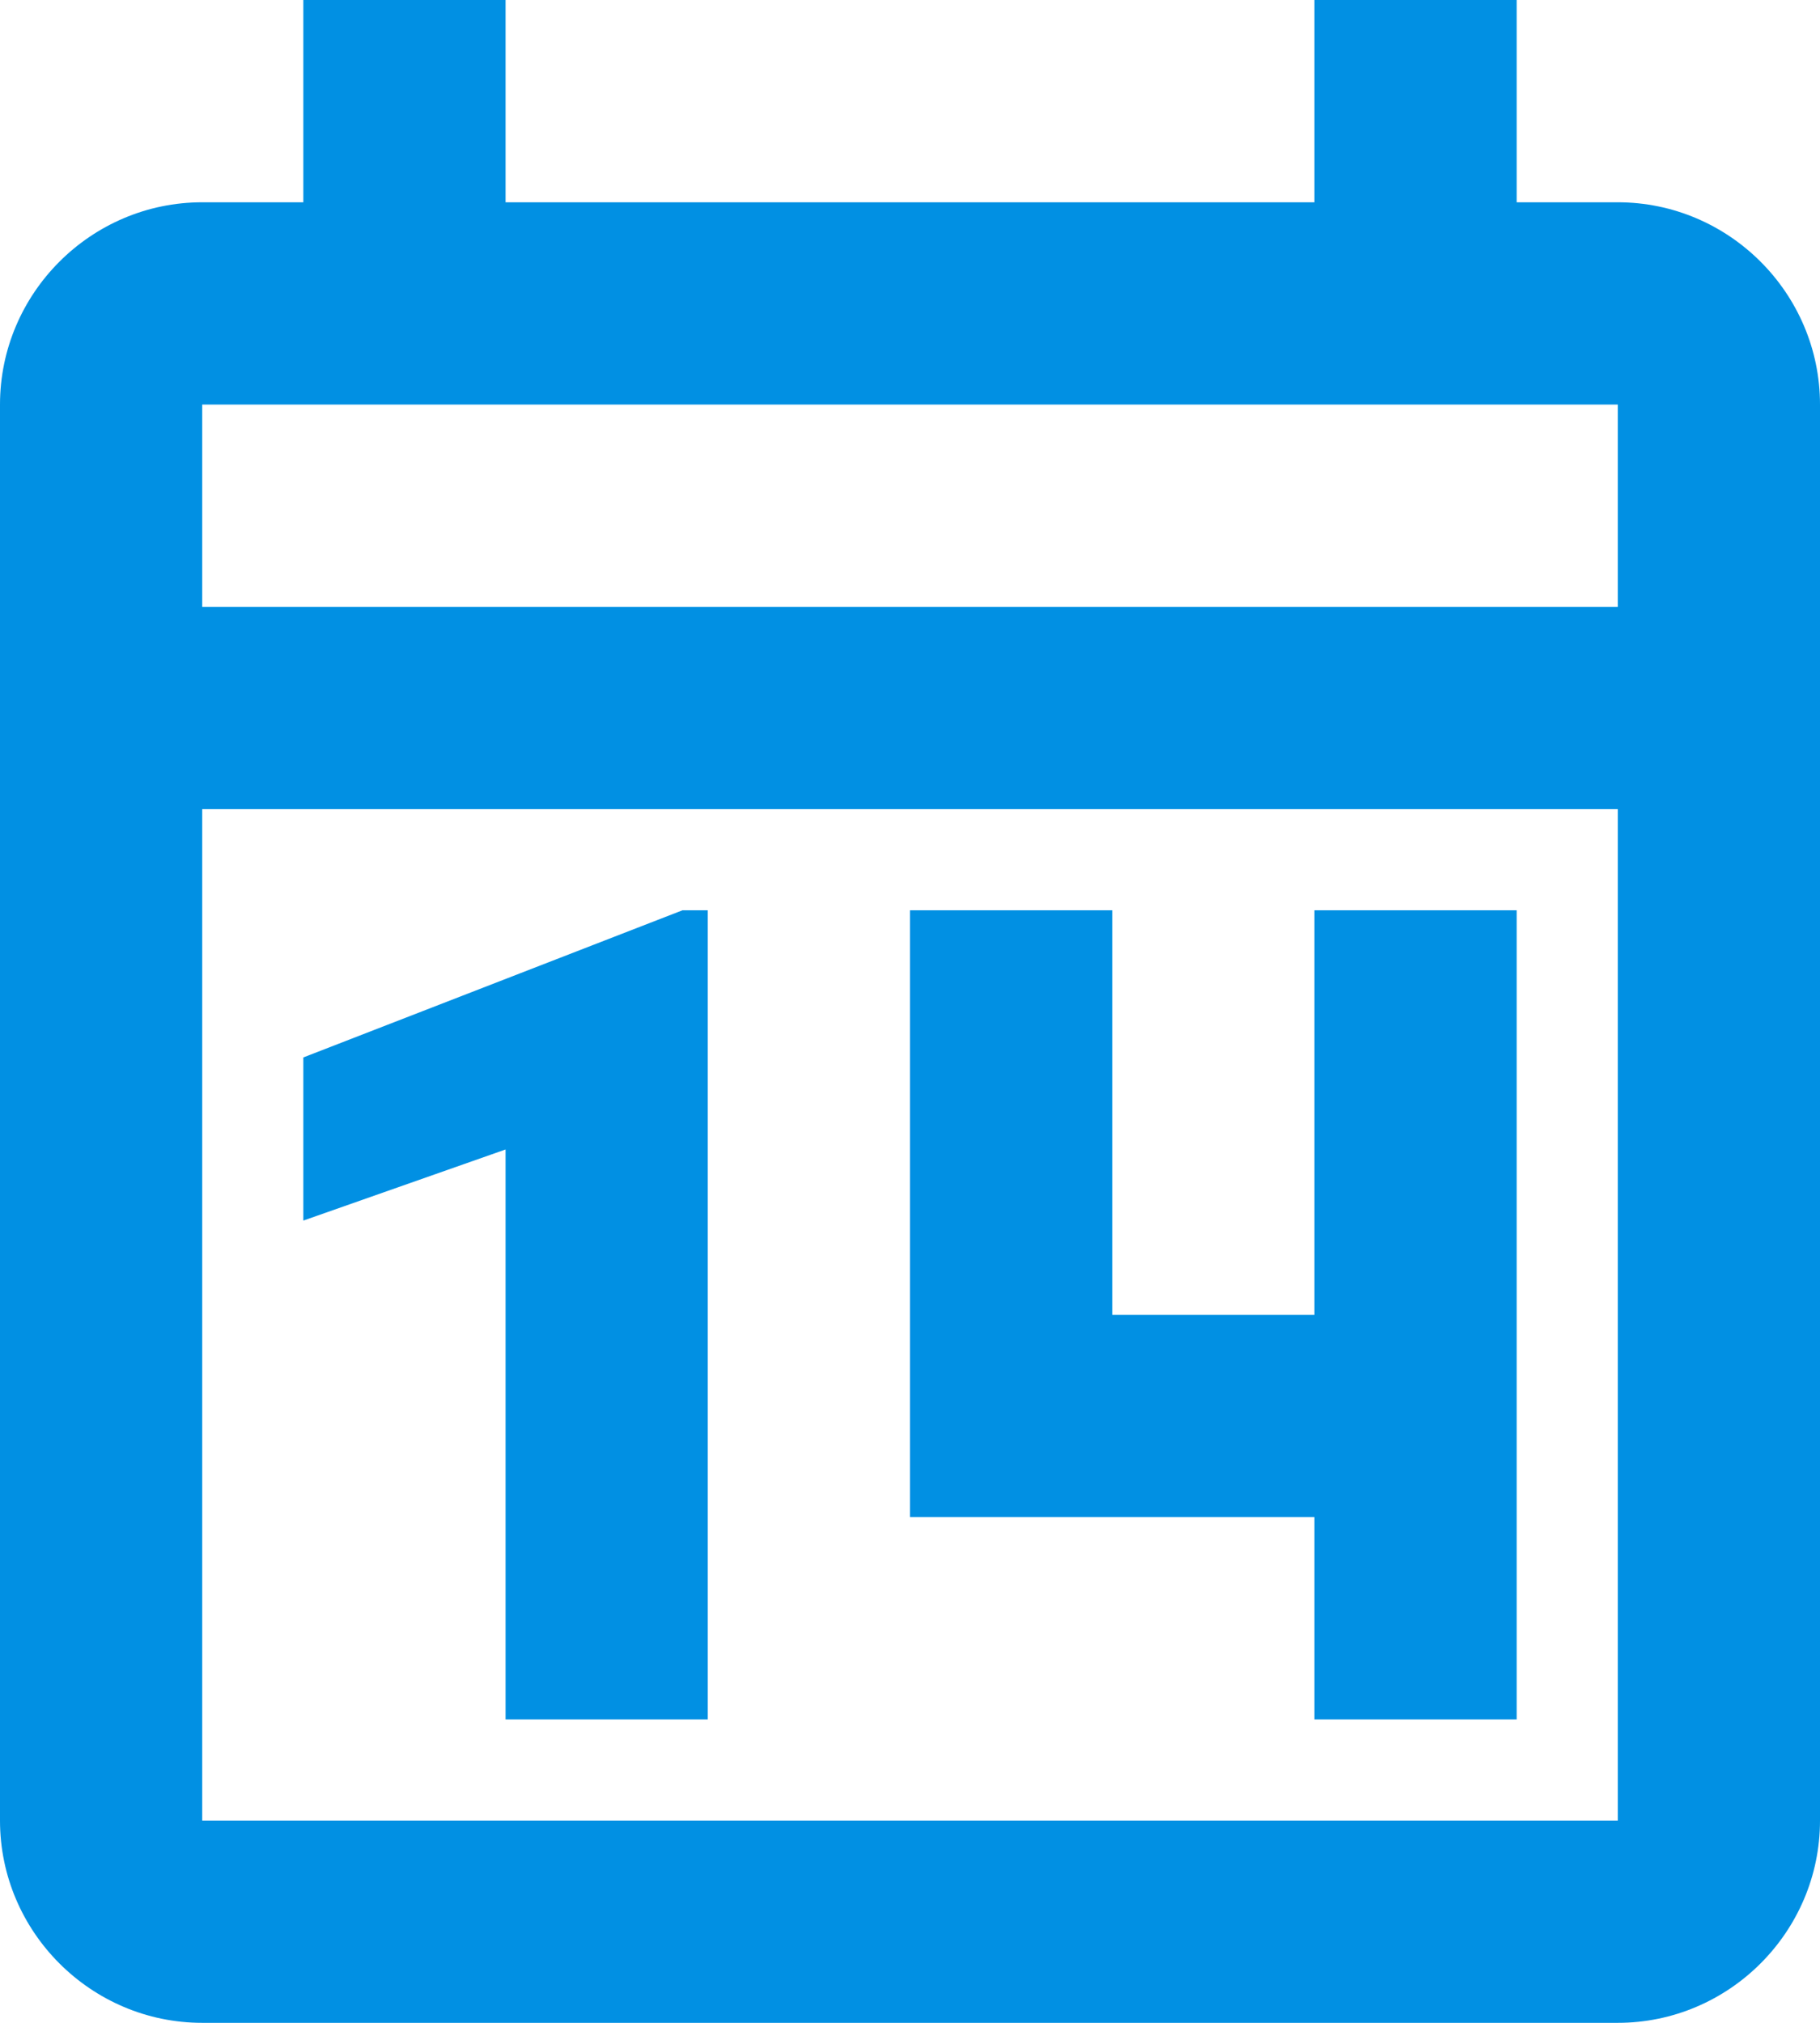 <?xml version="1.0" encoding="UTF-8"?>
<svg width="18px" height="20px" viewBox="0 0 18 20" version="1.1" xmlns="http://www.w3.org/2000/svg" xmlns:xlink="http://www.w3.org/1999/xlink">
    <!-- Generator: Sketch 62 (91390) - https://sketch.com -->
    <title>Shape</title>
    <desc>Created with Sketch.</desc>
    <g id="Symbols" stroke="none" stroke-width="1" fill="none" fill-rule="evenodd">
        <g id="header-lichtblauw" transform="translate(-953, -10)" fill="#0190E3" fill-rule="nonzero">
            <g id="header">
                <g id="Sub-header">
                    <g id="UBR" transform="translate(695, 10)">
                        <g id="14-dagen" transform="translate(257, 0)">
                            <g id="icon-14dagen" transform="translate(1, 0)">
                                <path d="M3,0 L3,2 L2,2 C0.9,2 0,2.9 0,4 L0,18 C0,19.1 0.9,20 2,20 L16,20 C17.1,20 18,19.1 18,18 L18,4 C18,2.9 17.1,2 16,2 L15,2 L15,0 L13,0 L13,2 L5,2 L5,0 L3,0 Z M2,4 L16,4 L16,6 L2,6 L2,4 Z M2,8 L16,8 L16,18 L2,18 L2,8 Z M6.75,9 L3,10.455 L3,12.068 L5,11.365 L5,17 L7,17 L7,9 L6.75,9 Z M9,9 L9,15 L13,15 L13,17 L15,17 L15,9 L13,9 L13,13 L11,13 L11,9 L9,9 Z" id="Shape"></path>
                            </g>
                        </g>
                    </g>
                </g>
            </g>
        </g>
    </g>
</svg>